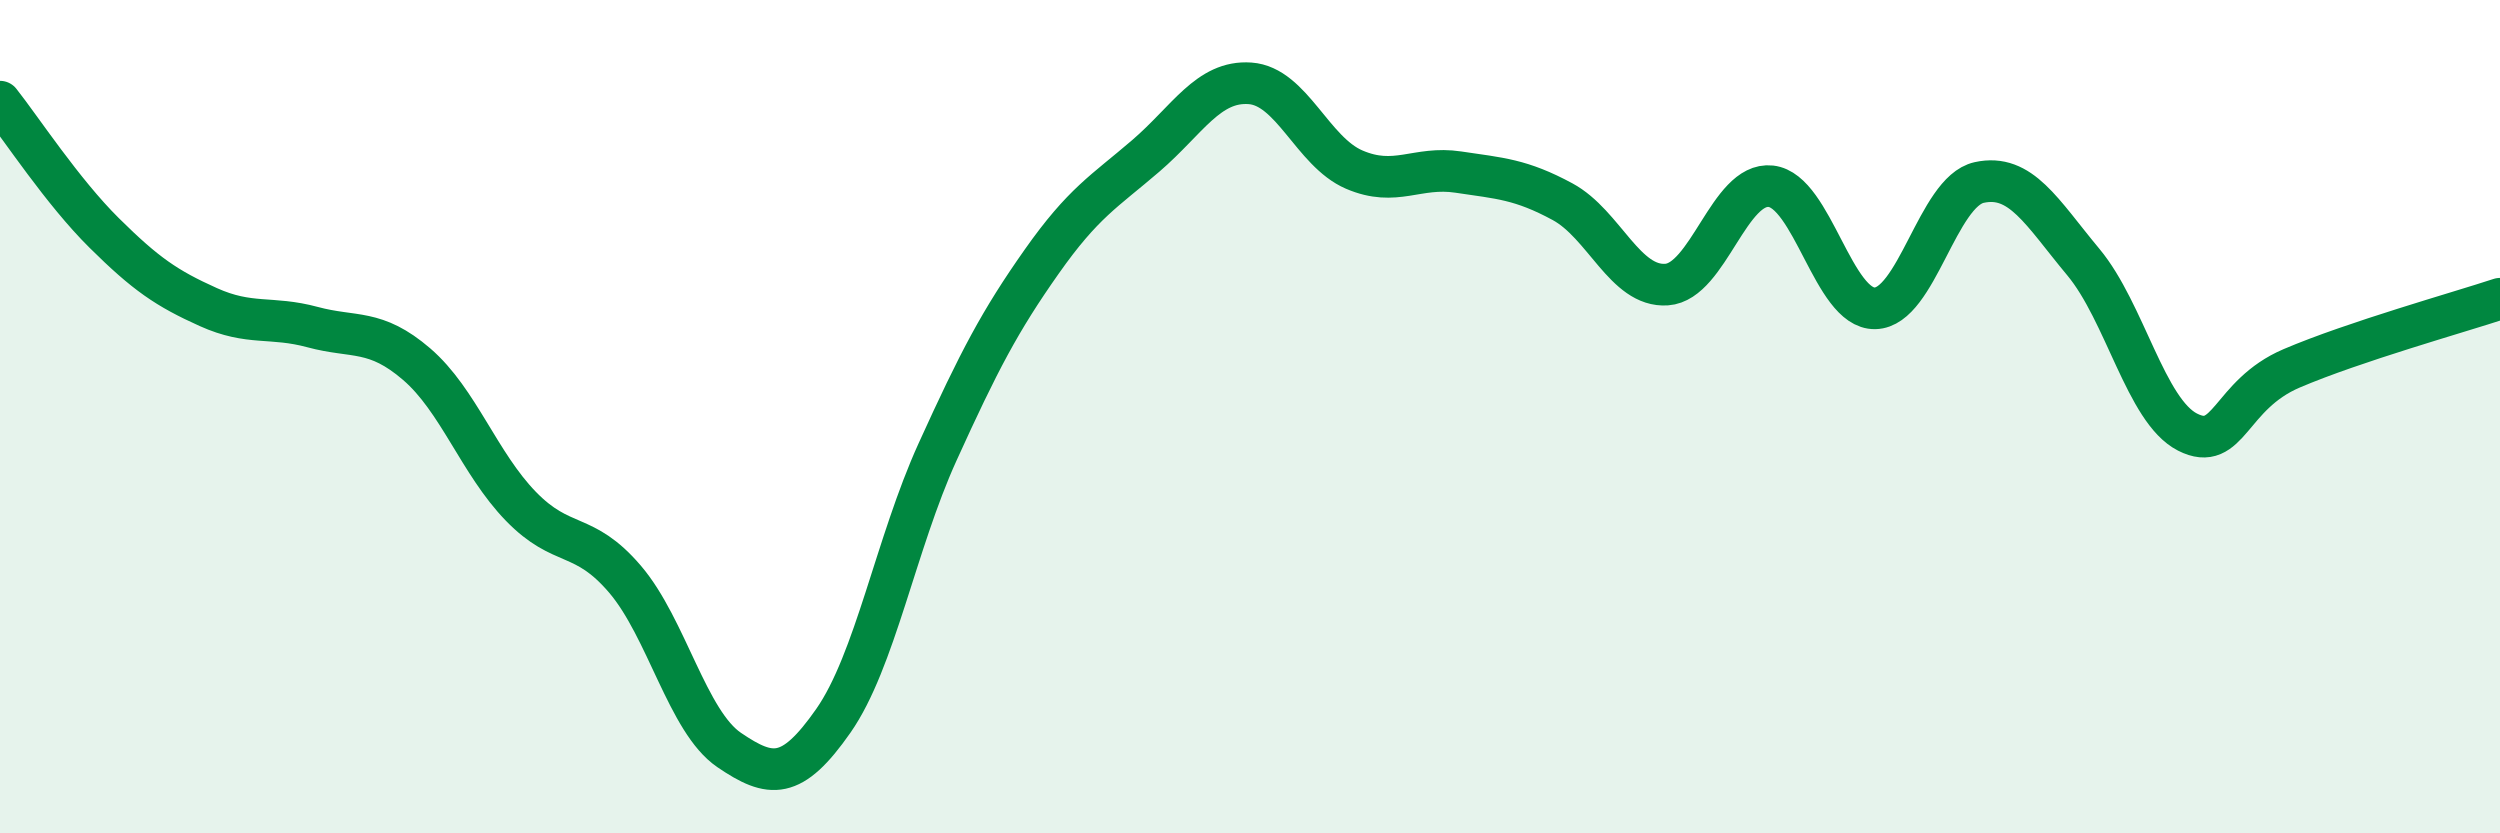 
    <svg width="60" height="20" viewBox="0 0 60 20" xmlns="http://www.w3.org/2000/svg">
      <path
        d="M 0,2.44 C 0.5,3.07 1.5,4.6 2.5,5.59 C 3.5,6.58 4,6.92 5,7.37 C 6,7.82 6.5,7.58 7.5,7.85 C 8.5,8.12 9,7.88 10,8.74 C 11,9.6 11.5,11.12 12.5,12.15 C 13.5,13.18 14,12.73 15,13.9 C 16,15.07 16.5,17.32 17.5,18 C 18.5,18.68 19,18.73 20,17.3 C 21,15.87 21.5,13.05 22.5,10.85 C 23.5,8.65 24,7.7 25,6.28 C 26,4.86 26.5,4.6 27.5,3.74 C 28.5,2.88 29,1.93 30,2 C 31,2.07 31.5,3.64 32.5,4.07 C 33.5,4.5 34,3.98 35,4.13 C 36,4.28 36.5,4.3 37.5,4.84 C 38.5,5.38 39,6.9 40,6.83 C 41,6.76 41.5,4.36 42.5,4.47 C 43.5,4.58 44,7.42 45,7.4 C 46,7.38 46.5,4.6 47.5,4.38 C 48.5,4.16 49,5.09 50,6.29 C 51,7.49 51.5,9.86 52.5,10.37 C 53.5,10.88 53.5,9.48 55,8.84 C 56.5,8.2 59,7.5 60,7.17L60 20L0 20Z"
        fill="#008740"
        opacity="0.1"
        stroke-linecap="round"
        stroke-linejoin="round"
      />
      <path
        d="M 0,2.44 C 0.5,3.07 1.5,4.6 2.5,5.59 C 3.5,6.58 4,6.92 5,7.37 C 6,7.82 6.5,7.58 7.5,7.85 C 8.5,8.12 9,7.88 10,8.74 C 11,9.6 11.5,11.12 12.5,12.15 C 13.5,13.18 14,12.73 15,13.9 C 16,15.07 16.5,17.32 17.5,18 C 18.5,18.68 19,18.73 20,17.3 C 21,15.87 21.5,13.05 22.5,10.85 C 23.5,8.65 24,7.7 25,6.28 C 26,4.86 26.5,4.6 27.5,3.74 C 28.5,2.88 29,1.93 30,2 C 31,2.07 31.5,3.64 32.5,4.07 C 33.5,4.5 34,3.98 35,4.13 C 36,4.28 36.5,4.3 37.5,4.84 C 38.5,5.38 39,6.9 40,6.83 C 41,6.76 41.5,4.36 42.5,4.47 C 43.5,4.58 44,7.42 45,7.4 C 46,7.38 46.5,4.6 47.5,4.38 C 48.5,4.16 49,5.09 50,6.29 C 51,7.49 51.5,9.86 52.5,10.37 C 53.5,10.88 53.5,9.48 55,8.84 C 56.5,8.2 59,7.5 60,7.17"
        stroke="#008740"
        stroke-width="1"
        fill="none"
        stroke-linecap="round"
        stroke-linejoin="round"
      />
    </svg>
  